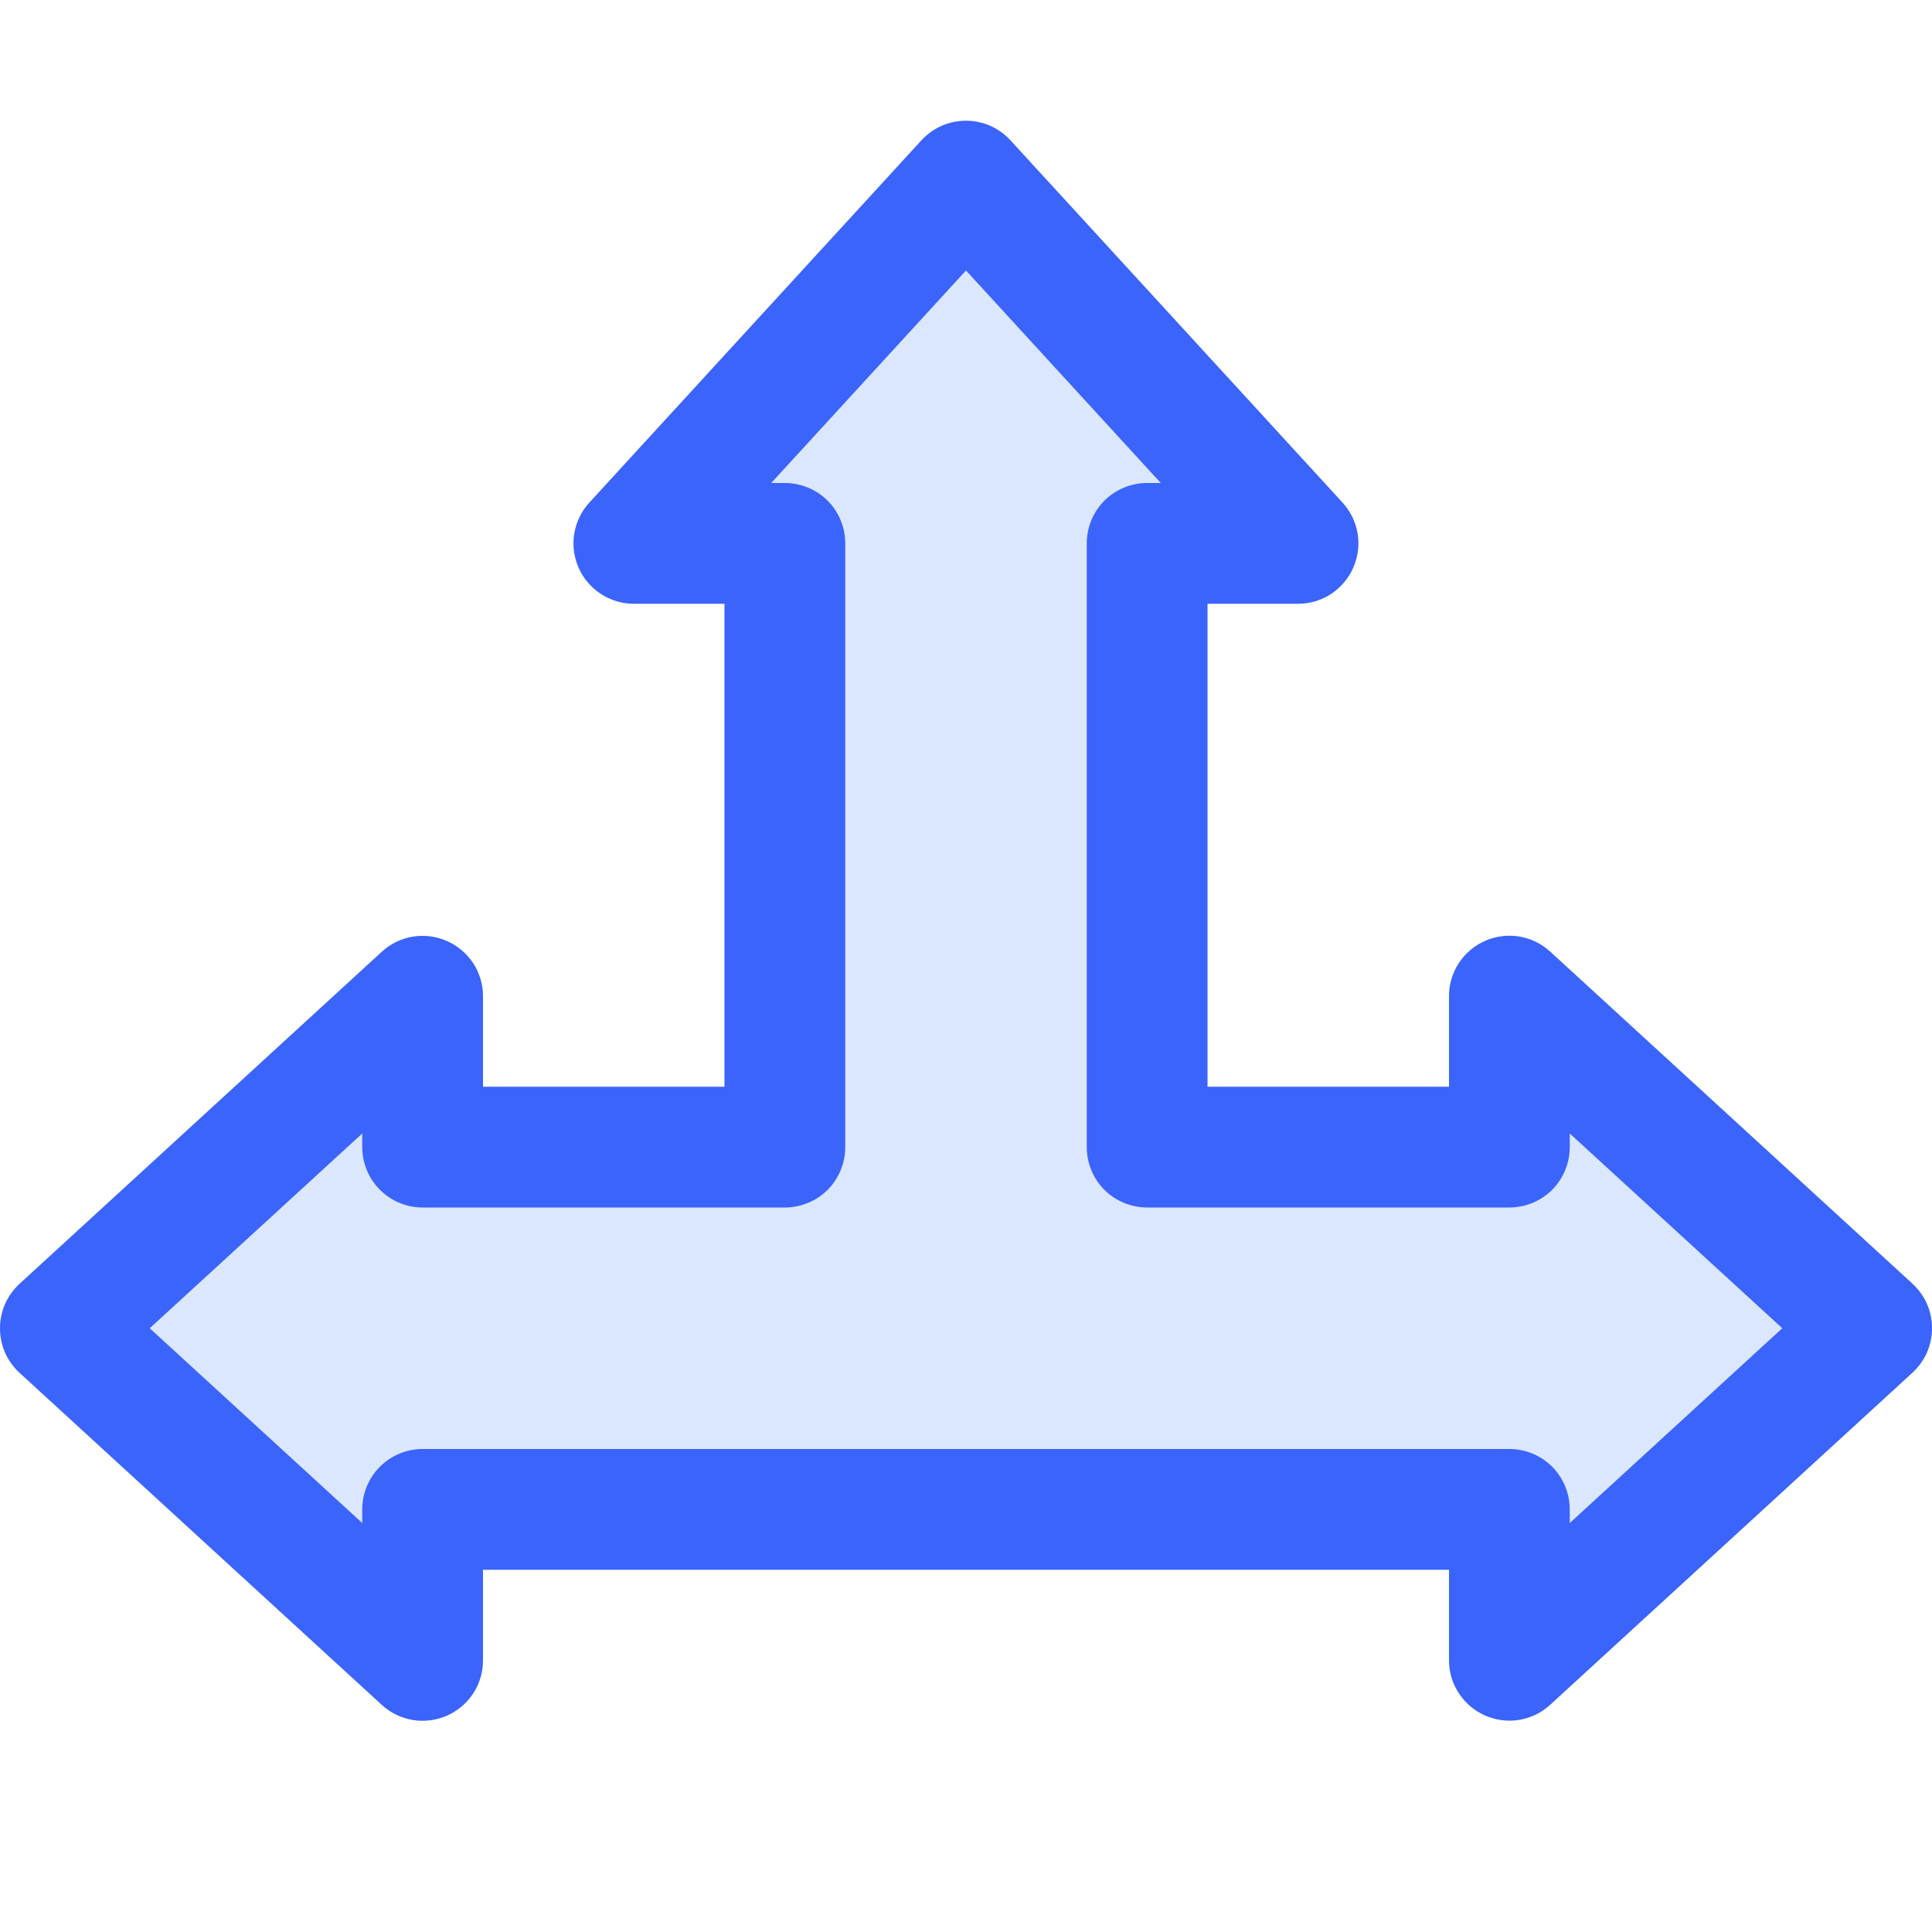 <svg viewBox="0 0 16 16" fill="none" xmlns="http://www.w3.org/2000/svg">
<g clip-path="url(#clip0_2461_29474)">
<path opacity="0.2" d="M6 9V5H5.25C5.153 5 5.058 4.972 4.977 4.919C4.895 4.866 4.831 4.79 4.792 4.702C4.753 4.613 4.74 4.514 4.756 4.419C4.772 4.323 4.815 4.234 4.881 4.162L7.631 1.162C7.678 1.111 7.735 1.07 7.798 1.042C7.862 1.014 7.93 1 8 1C8.069 1 8.137 1.014 8.201 1.042C8.264 1.07 8.321 1.111 8.368 1.162L11.118 4.162C11.184 4.234 11.227 4.323 11.243 4.418C11.259 4.514 11.246 4.612 11.207 4.701C11.168 4.79 11.104 4.865 11.023 4.919C10.942 4.972 10.847 5 10.75 5H10V9H12V8.25C12 8.153 12.028 8.058 12.081 7.977C12.134 7.895 12.21 7.831 12.299 7.792C12.387 7.753 12.486 7.74 12.582 7.756C12.677 7.772 12.767 7.815 12.838 7.881L15.838 10.631C15.889 10.678 15.93 10.735 15.958 10.798C15.986 10.862 16 10.93 16 11C16 11.069 15.986 11.137 15.958 11.201C15.93 11.264 15.889 11.321 15.838 11.368L12.838 14.118C12.767 14.184 12.678 14.227 12.582 14.243C12.486 14.259 12.388 14.246 12.299 14.207C12.21 14.168 12.135 14.104 12.082 14.023C12.028 13.942 12 13.847 12 13.75V13H4V13.75C4 13.847 3.972 13.942 3.919 14.024C3.866 14.105 3.79 14.169 3.702 14.208C3.613 14.247 3.514 14.26 3.419 14.244C3.323 14.228 3.234 14.185 3.162 14.119L0.162 11.369C0.111 11.322 0.07 11.265 0.042 11.202C0.014 11.138 0 11.07 0 11.001C0 10.931 0.014 10.863 0.042 10.799C0.07 10.736 0.111 10.679 0.162 10.632L3.162 7.882C3.234 7.816 3.323 7.773 3.418 7.757C3.514 7.741 3.612 7.754 3.701 7.793C3.79 7.832 3.865 7.896 3.919 7.977C3.972 8.058 4 8.153 4 8.25V9H6Z" fill="#4F87FE"/>
<path d="M6 9V5H5.25C5.153 5 5.058 4.972 4.977 4.919C4.895 4.866 4.831 4.79 4.792 4.702C4.753 4.613 4.74 4.514 4.756 4.419C4.772 4.323 4.815 4.234 4.881 4.162L7.631 1.162C7.678 1.111 7.735 1.07 7.798 1.042C7.862 1.014 7.93 1 8 1C8.069 1 8.137 1.014 8.201 1.042C8.264 1.07 8.321 1.111 8.368 1.162L11.118 4.162C11.184 4.234 11.227 4.323 11.243 4.418C11.259 4.514 11.246 4.612 11.207 4.701C11.168 4.79 11.104 4.865 11.023 4.919C10.942 4.972 10.847 5 10.75 5H10V9H12V8.25C12 8.153 12.028 8.058 12.081 7.977C12.134 7.895 12.21 7.831 12.299 7.792C12.387 7.753 12.486 7.74 12.582 7.756C12.677 7.772 12.767 7.815 12.838 7.881L15.838 10.631C15.889 10.678 15.93 10.735 15.958 10.798C15.986 10.862 16 10.93 16 11C16 11.069 15.986 11.137 15.958 11.201C15.93 11.264 15.889 11.321 15.838 11.368L12.838 14.118C12.767 14.184 12.678 14.227 12.582 14.243C12.486 14.259 12.388 14.246 12.299 14.207C12.21 14.168 12.135 14.104 12.082 14.023C12.028 13.942 12 13.847 12 13.75V13H4V13.75C4 13.847 3.972 13.942 3.919 14.024C3.866 14.105 3.79 14.169 3.702 14.208C3.613 14.247 3.514 14.26 3.419 14.244C3.323 14.228 3.234 14.185 3.162 14.119L0.162 11.369C0.111 11.322 0.07 11.265 0.042 11.202C0.014 11.138 0 11.07 0 11.001C0 10.931 0.014 10.863 0.042 10.799C0.07 10.736 0.111 10.679 0.162 10.632L3.162 7.882C3.234 7.816 3.323 7.773 3.418 7.757C3.514 7.741 3.612 7.754 3.701 7.793C3.79 7.832 3.865 7.896 3.919 7.977C3.972 8.058 4 8.153 4 8.25V9H6ZM6.387 4H6.5C6.633 4 6.76 4.053 6.854 4.146C6.947 4.24 7 4.367 7 4.5V9.5C7 9.633 6.947 9.76 6.854 9.854C6.76 9.947 6.633 10 6.5 10H3.5C3.367 10 3.24 9.947 3.147 9.854C3.053 9.76 3 9.633 3 9.5V9.387L1.24 11L3 12.613V12.5C3 12.367 3.053 12.24 3.147 12.146C3.24 12.053 3.367 12 3.5 12H12.5C12.633 12 12.76 12.053 12.854 12.146C12.947 12.24 13 12.367 13 12.5V12.613L14.76 11L13 9.387V9.5C13 9.633 12.947 9.76 12.854 9.854C12.76 9.947 12.633 10 12.5 10H9.5C9.367 10 9.24 9.947 9.146 9.854C9.053 9.76 9 9.633 9 9.5V4.5C9 4.367 9.053 4.24 9.146 4.146C9.24 4.053 9.367 4 9.5 4H9.613L8 2.24L6.387 4Z" fill="#3B64FC"/>
</g>
<defs>
<clipPath id="clip0_2461_29474">
<rect width="16" height="16" fill="white"/>
</clipPath>
</defs>
</svg>
